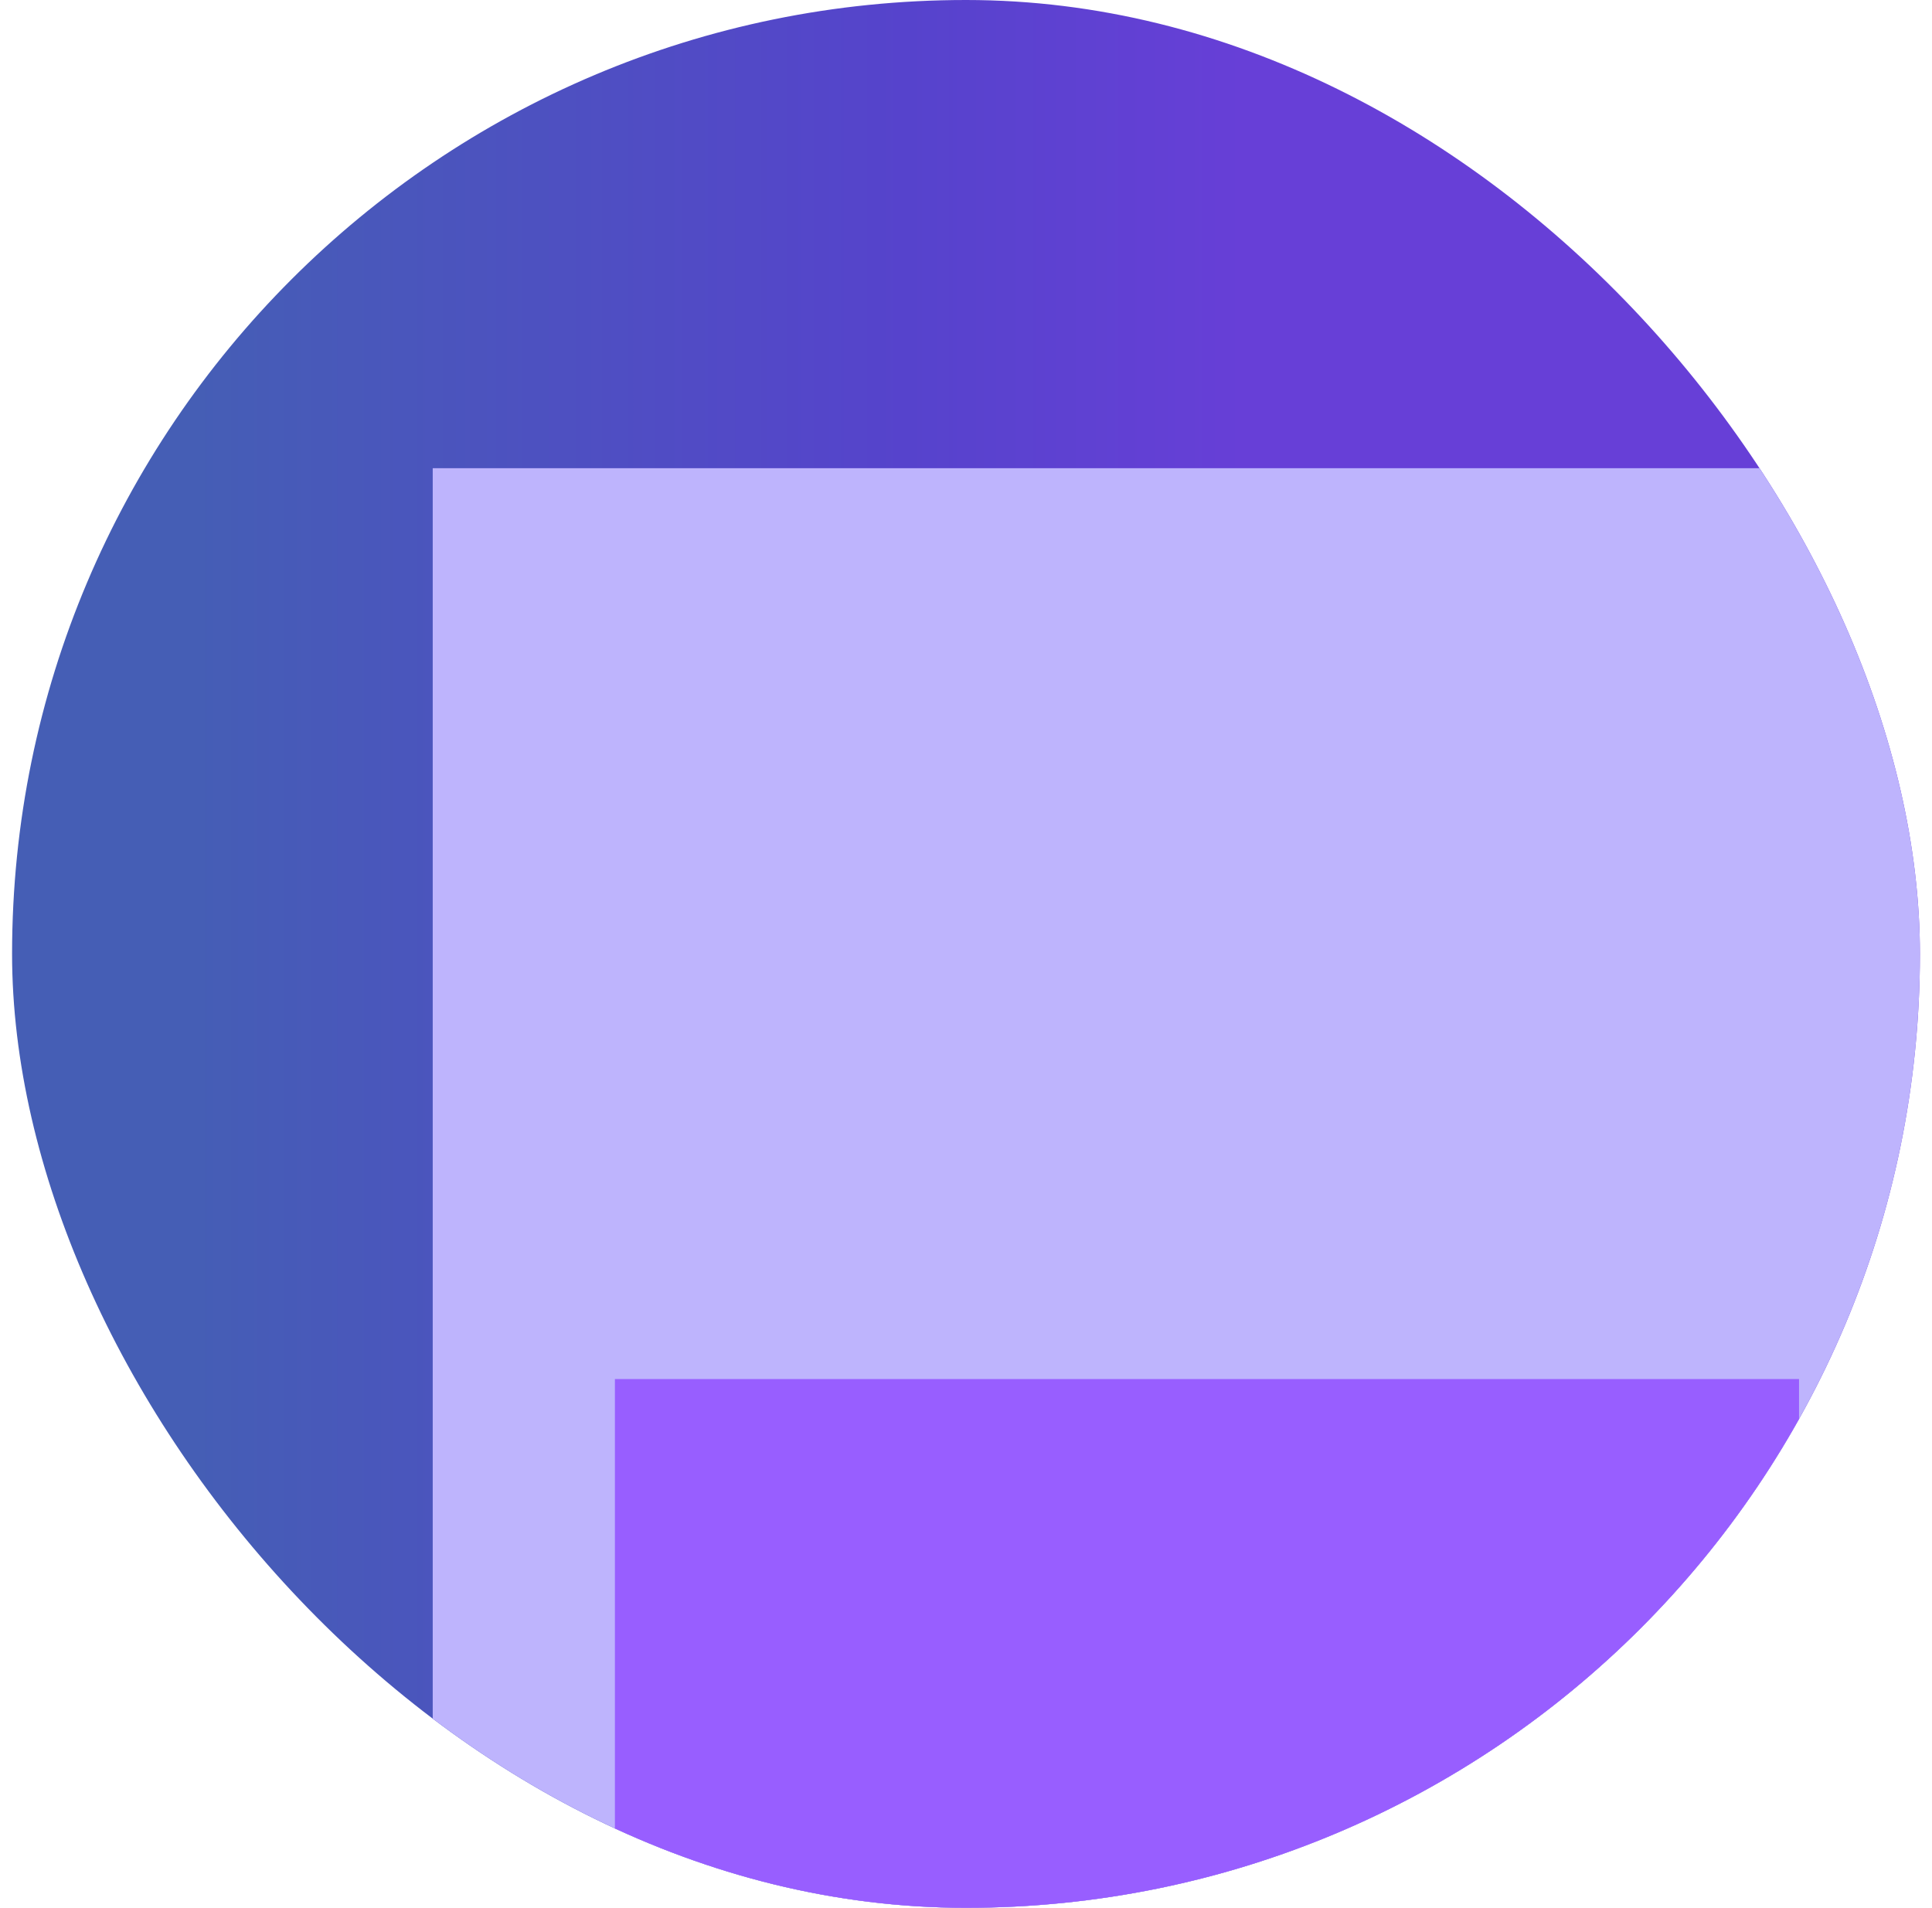 <svg width="80" height="79" viewBox="0 0 80 79" fill="none" xmlns="http://www.w3.org/2000/svg">
<g clip-path="url(#clip0_2147_7382)">
<rect x="0.5" width="79" height="79" rx="39.5" fill="url(#paint0_linear_2147_7382)"/>
<rect x="17.918" y="19.387" width="75.434" height="75.434" fill="#BEB4FD"/>
<rect x="25.462" y="57.105" width="49.032" height="37.717" fill="#985EFF"/>
</g>
<defs>
<linearGradient id="paint0_linear_2147_7382" x1="0.5" y1="39.5" x2="79.5" y2="39.5" gradientUnits="userSpaceOnUse">
<stop offset="0.094" stop-color="#455EB5"/>
<stop offset="0.469" stop-color="#5643CC"/>
<stop offset="0.646" stop-color="#673FD7"/>
</linearGradient>
<clipPath id="clip0_2147_7382">
<rect x="0.5" width="79" height="79" rx="39.5" fill="white"/>
</clipPath>
</defs>
</svg>
